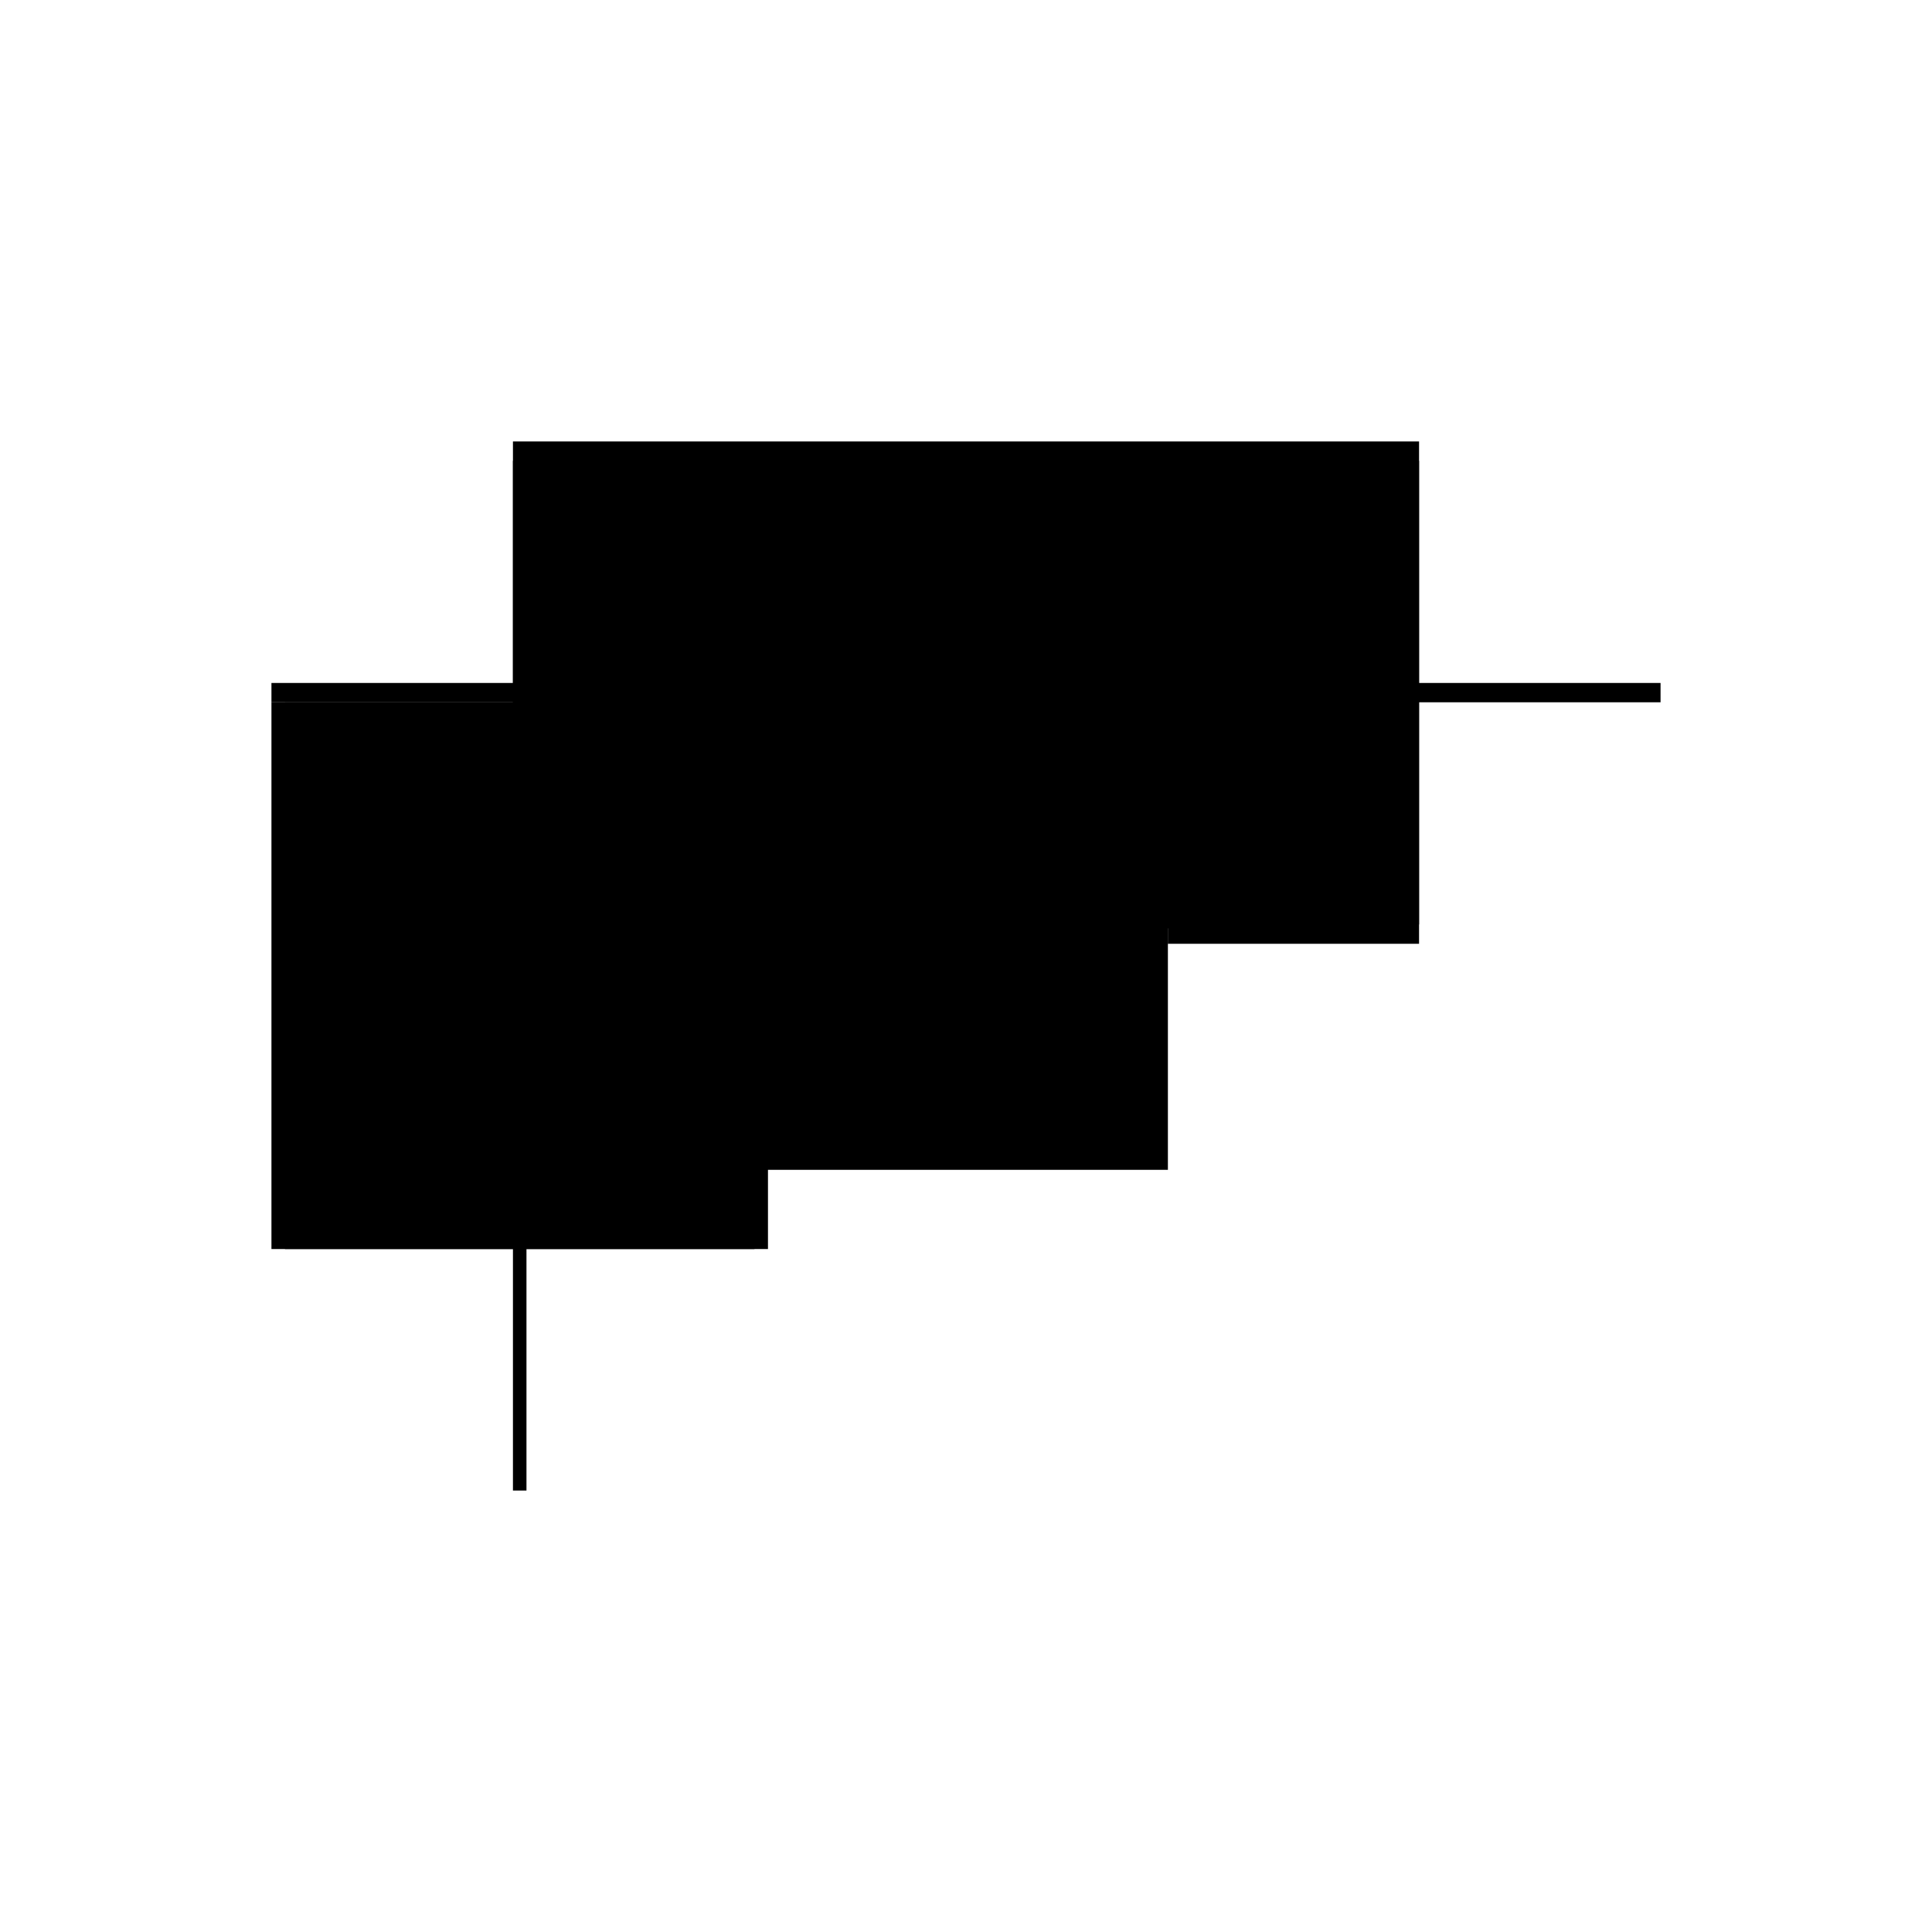 <?xml version="1.0" encoding="utf-8" ?>
<svg xmlns="http://www.w3.org/2000/svg" xmlns:ev="http://www.w3.org/2001/xml-events" xmlns:xlink="http://www.w3.org/1999/xlink" baseProfile="full" height="100%" version="1.1" viewBox="-1,-1,2,2" width="100%">
  <defs>
    <style type="text/css"><![CDATA[.vectorEffectClass {vector-effect: non-scaling-stroke;}]]></style>
  </defs>
  <line class="vectorEffectClass" fill="none" stroke="black" stroke-width="0.5" x1="-0.469" x2="0.469" y1="-0.293" y2="-0.293"/>
  <line class="vectorEffectClass" fill="none" stroke="black" stroke-width="0.5" x1="-0.455" x2="0.209" y1="-0.273" y2="-0.273"/>
  <line class="vectorEffectClass" fill="none" stroke="black" stroke-width="0.5" x1="-0.455" x2="0.209" y1="-0.039" y2="-0.039"/>
  <line class="vectorEffectClass" fill="none" stroke="black" stroke-width="0.5" x1="-0.469" x2="-0.469" y1="0.293" y2="-0.273"/>
  <line class="vectorEffectClass" fill="none" stroke="black" stroke-width="0.5" x1="-0.455" x2="-0.455" y1="0.293" y2="-0.039"/>
  <line class="vectorEffectClass" fill="none" stroke="black" stroke-width="0.5" x1="0.209" x2="0.469" y1="-0.273" y2="-0.273"/>
  <line class="vectorEffectClass" fill="none" stroke="black" stroke-width="0.5" x1="-0.455" x2="-0.455" y1="-0.039" y2="-0.273"/>
  <line class="vectorEffectClass" fill="none" stroke="black" stroke-width="0.5" x1="0.209" x2="0.209" y1="-0.039" y2="-0.273"/>
  <line class="vectorEffectClass" fill="none" stroke="black" stroke-width="0.5" x1="-0.469" x2="-0.469" y1="-0.273" y2="-0.293"/>
  <line class="vectorEffectClass" fill="none" stroke="black" stroke-width="0.5" x1="0.469" x2="0.469" y1="-0.273" y2="-0.293"/>
  <line class="vectorEffectClass" fill="none" stroke="black" stroke-width="0.5" x1="-0.469" x2="-0.455" y1="-0.273" y2="-0.273"/>
  <line class="vectorEffectClass" fill="none" stroke="black" stroke-width="0.5" x1="-0.469" x2="-0.455" y1="0.293" y2="0.293"/>
</svg>
